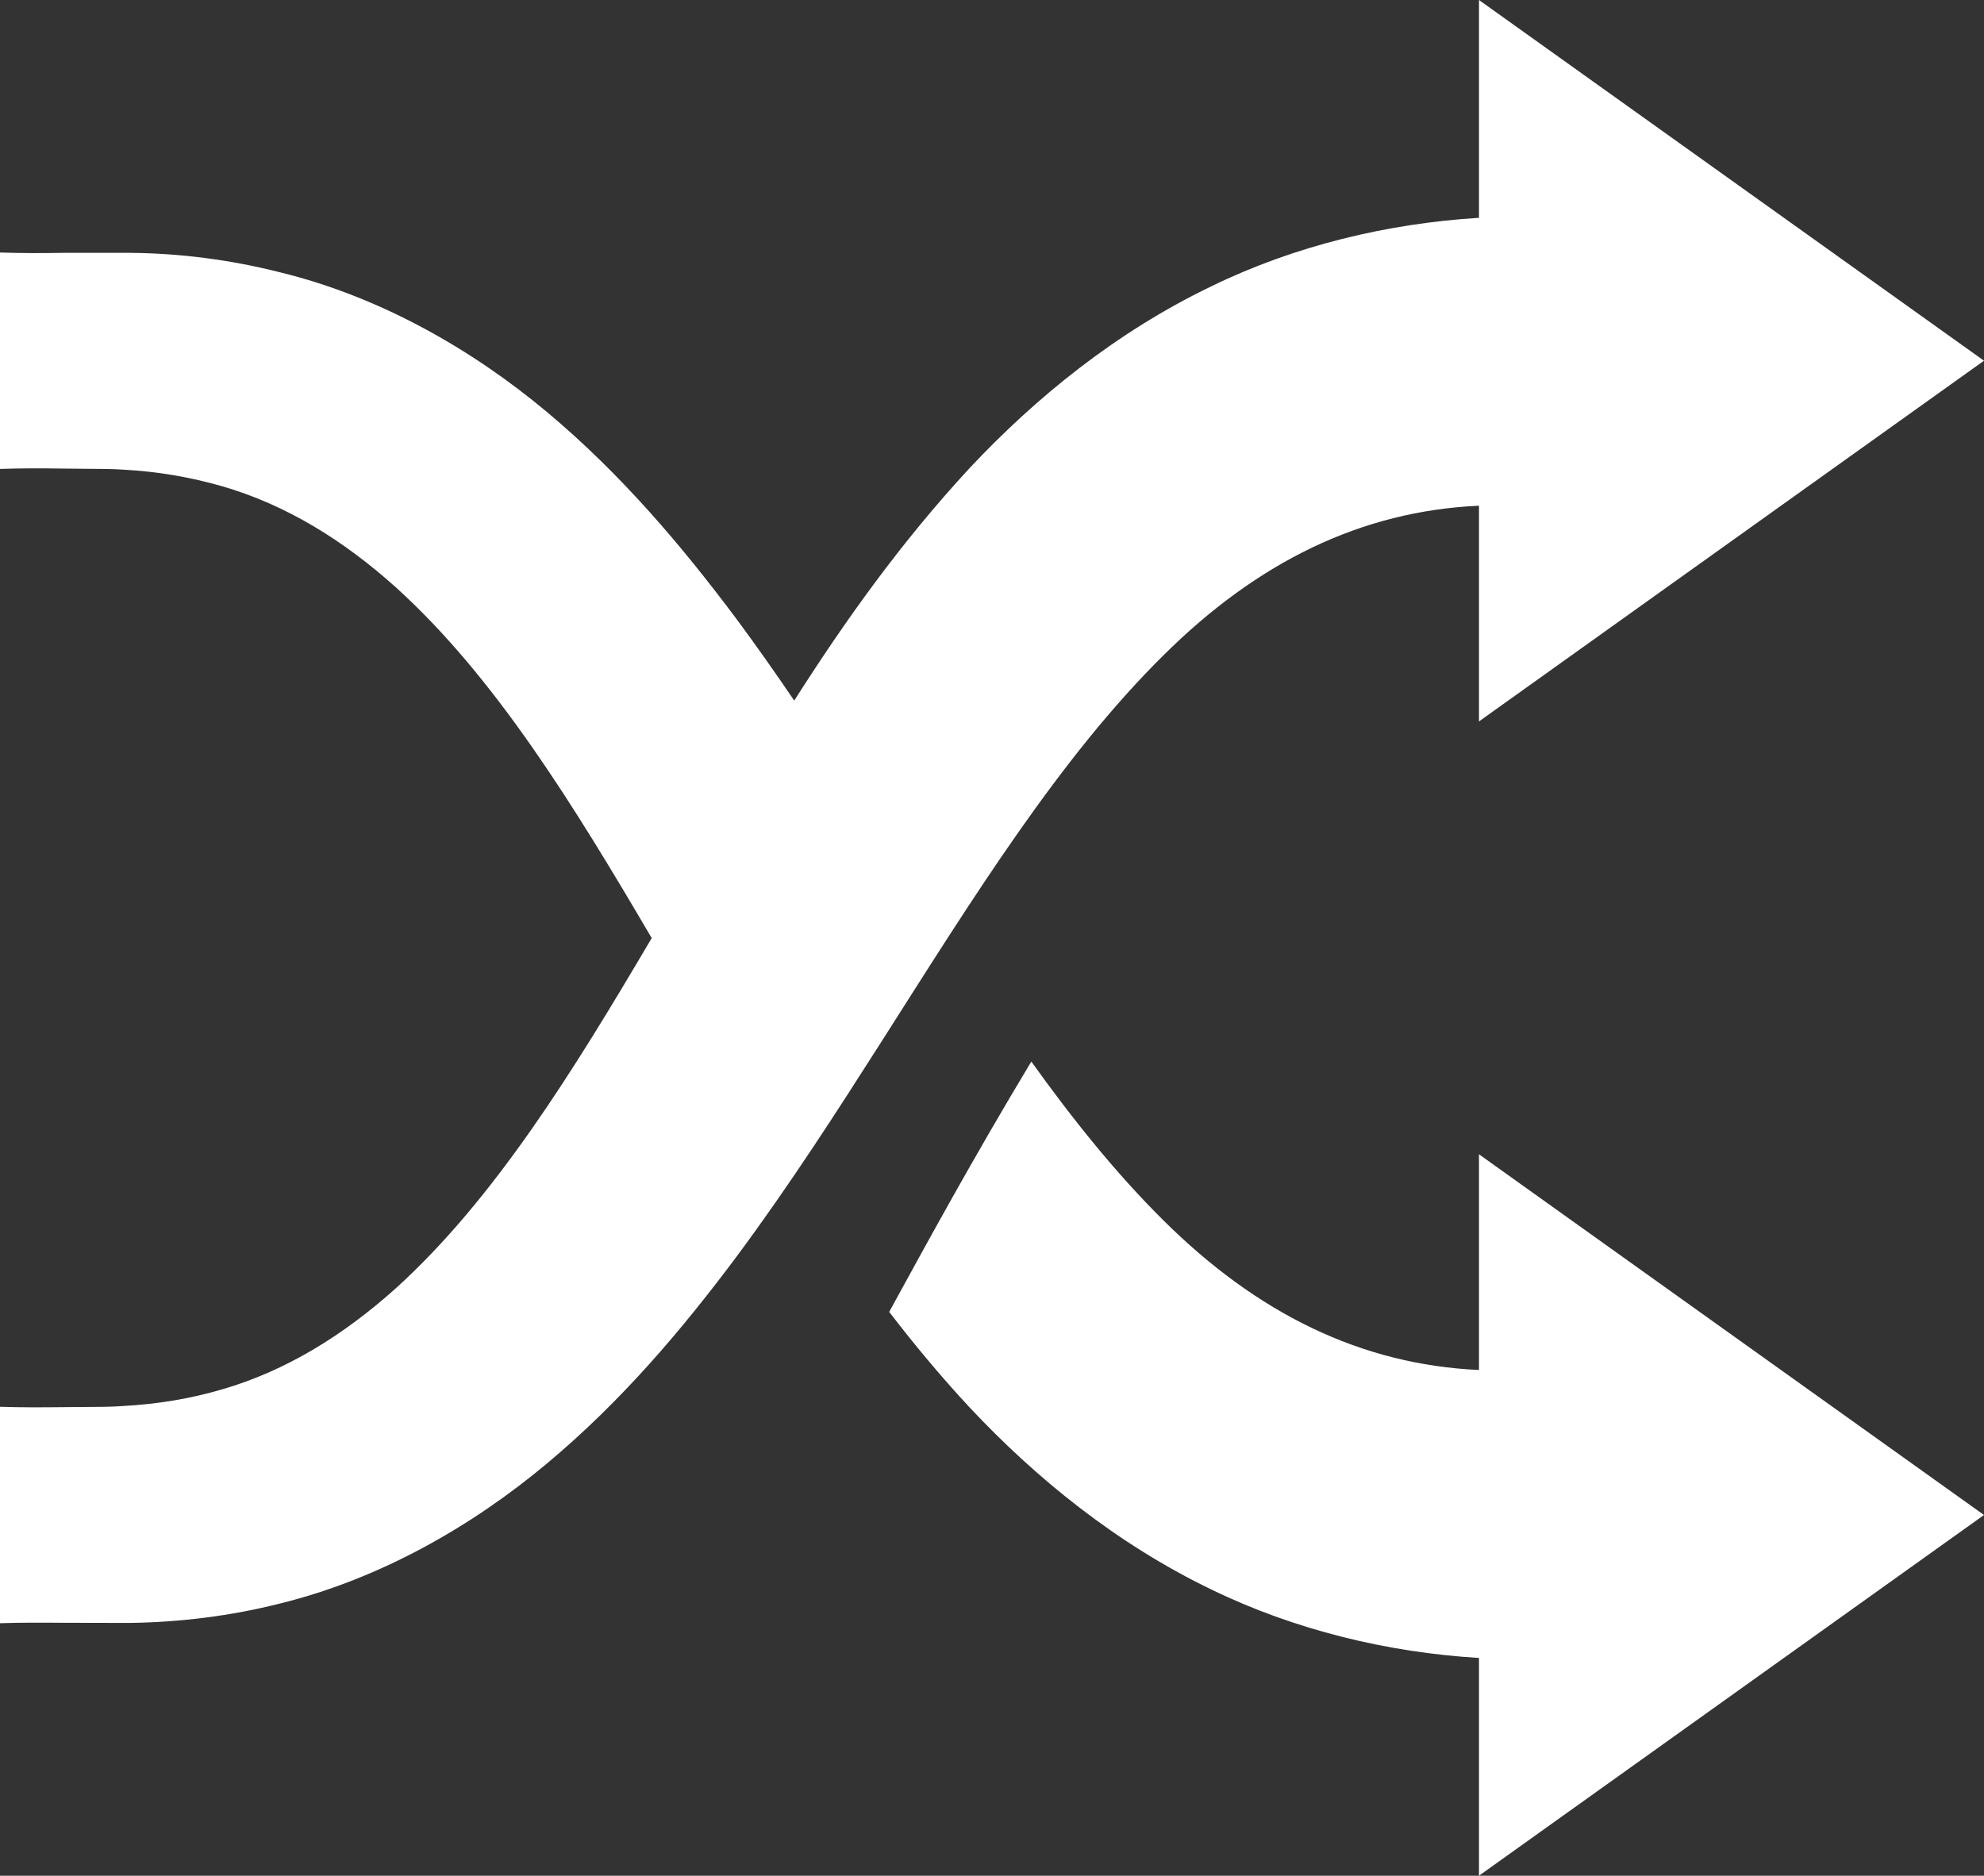 <?xml version="1.0" encoding="utf-8"?>
<svg width="89.375px" height="84.5px" viewBox="0 0 89.375 84.5" version="1.1" xmlns:xlink="http://www.w3.org/1999/xlink" xmlns="http://www.w3.org/2000/svg">
  <rect x="0" y="0" width="89.375" height="84.5" fill="#333333" stroke="none"/>
  <path d="M66.625 9.813L66.625 0L89.375 16.25L66.625 32.5L66.625 22.782C61.317 23.022 56.639 25.318 52.4 29.532C47.738 34.144 43.853 40.413 39.765 46.836C37.709 50.062 35.588 53.368 33.17 56.624C30.745 59.869 28.023 63.104 24.635 65.933C21.27 68.748 17.143 71.12 12.632 72.233C10.391 72.802 8.097 73.081 5.85 73.112L2.85 73.106C1.901 73.098 0.949 73.094 0 73.125L0 63.375C0.949 63.406 1.901 63.402 2.85 63.391C3.135 63.386 3.438 63.385 3.741 63.384C4.405 63.382 5.069 63.379 5.545 63.34C7.093 63.257 8.587 63.009 10.014 62.588C12.869 61.759 15.453 60.169 17.831 58.037C22.273 54.01 25.821 48.264 29.358 42.26C25.828 36.244 22.283 30.485 17.827 26.454C15.455 24.325 12.87 22.735 10.01 21.906C8.597 21.5 7.102 21.238 5.542 21.157C5.089 21.124 4.449 21.121 3.805 21.118C3.478 21.116 3.15 21.115 2.844 21.109C1.901 21.093 0.942 21.093 0 21.125L0 11.375C0.942 11.408 1.901 11.407 2.844 11.391L5.85 11.391C8.092 11.407 10.383 11.701 12.626 12.27C17.143 13.375 21.271 15.746 24.635 18.557C28.031 21.401 30.745 24.636 33.166 27.869C34.078 29.098 34.941 30.33 35.778 31.561C38.046 28.001 40.567 24.449 43.694 21.071C46.656 17.917 50.272 14.964 54.555 12.905C58.32 11.064 62.527 10.063 66.625 9.813L66.625 9.813ZM40.057 59.1C41.747 56.012 43.826 52.194 46.459 47.823C48.344 50.456 50.294 52.878 52.406 54.974C56.642 59.18 61.312 61.474 66.625 61.718L66.625 52L89.375 68.25L66.625 84.5L66.625 74.69C62.528 74.444 58.325 73.435 54.552 71.598C50.278 69.535 46.655 66.575 43.697 63.423C42.381 62.009 41.178 60.562 40.057 59.1L40.057 59.1Z" id="Vector-Copy" fill="#FFFFFF" fill-rule="evenodd" stroke="none" />
</svg>